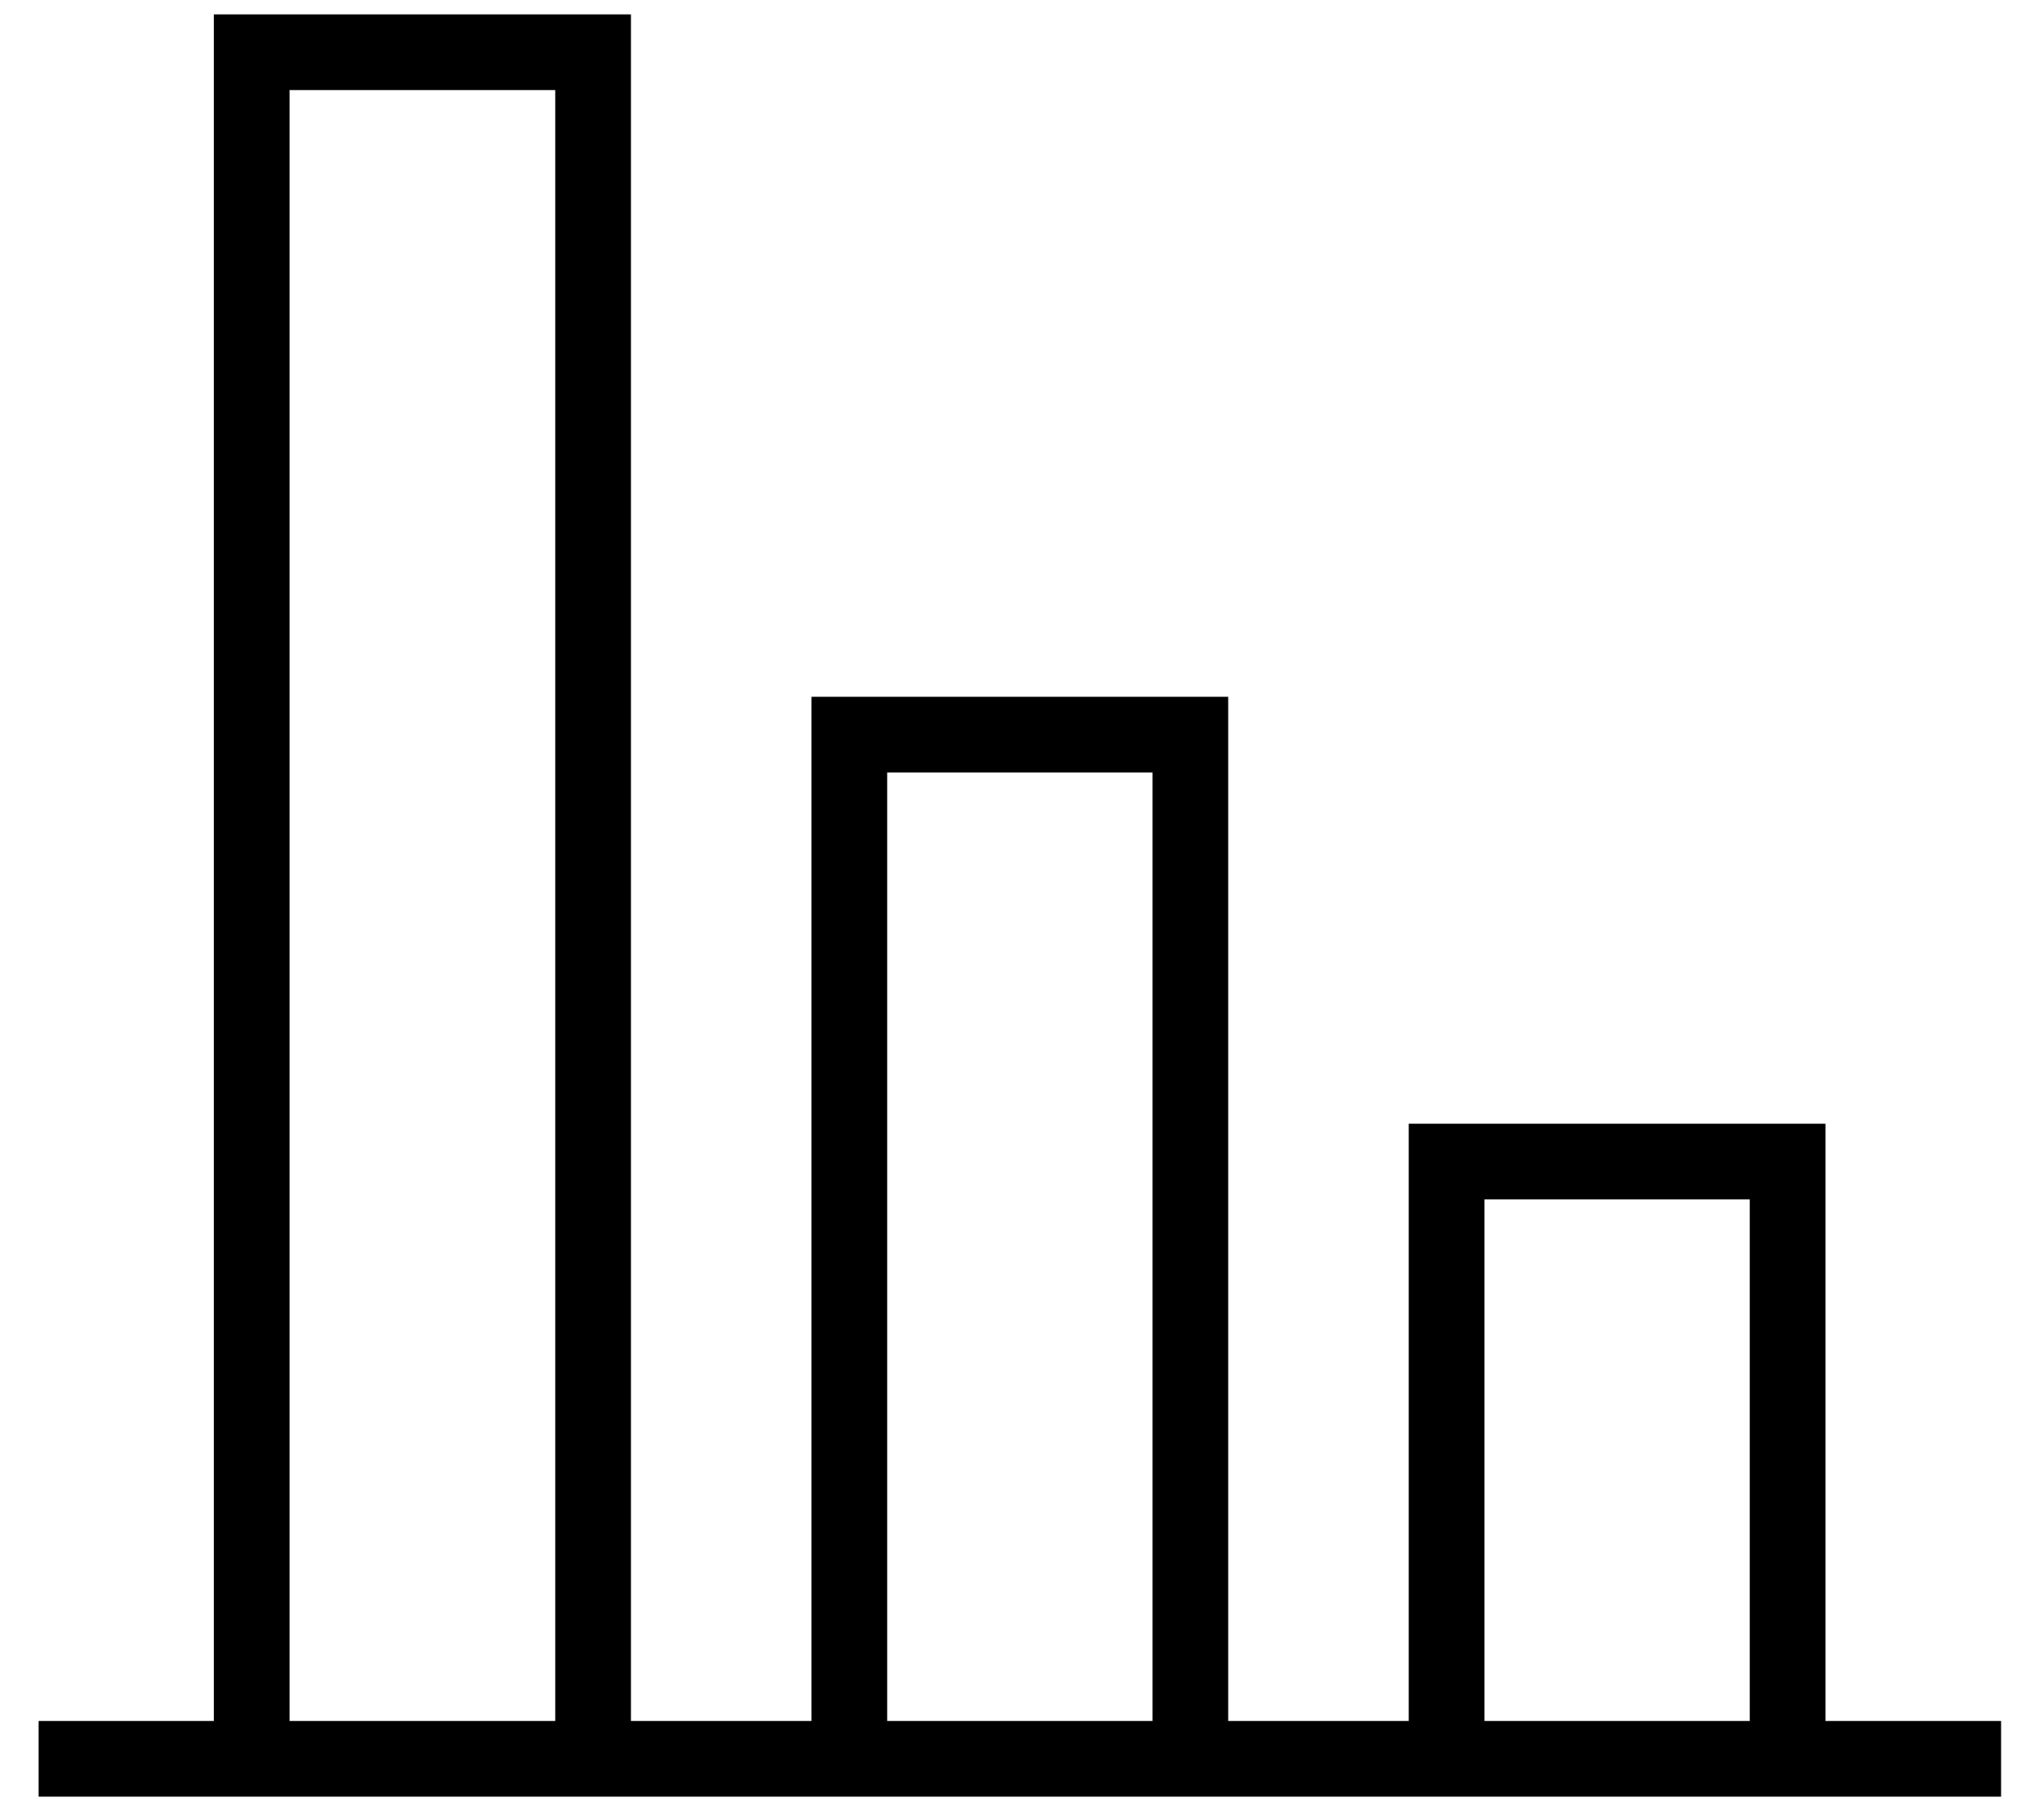 <svg viewBox="0 0 53.74 48.09" xmlns="http://www.w3.org/2000/svg" data-sanitized-data-name="Calque 1" data-name="Calque 1" id="Calque_1">
  <defs>
    <style>
      .cls-1 {
        fill: none;
        stroke: #000;
        stroke-miterlimit: 10;
        stroke-width: 2px;
      }
    </style>
  </defs>
  <g data-sanitized-data-name="Pillow Chart - 3" data-name="Pillow Chart - 3" id="Pillow_Chart_-_3">
    <line y2="46.47" x2="52.87" y1="46.47" x1="1.02" class="cls-1"></line>
    <g>
      <polyline points="31.45 46.47 31.45 19.41 22.44 19.41 22.44 46.47" class="cls-1"></polyline>
      <polyline points="15.67 46.47 15.67 1.38 6.65 1.38 6.65 46.47" class="cls-1"></polyline>
      <polyline points="47.23 46.47 47.23 30.69 38.22 30.69 38.22 46.47" class="cls-1"></polyline>
    </g>
  </g>
</svg>